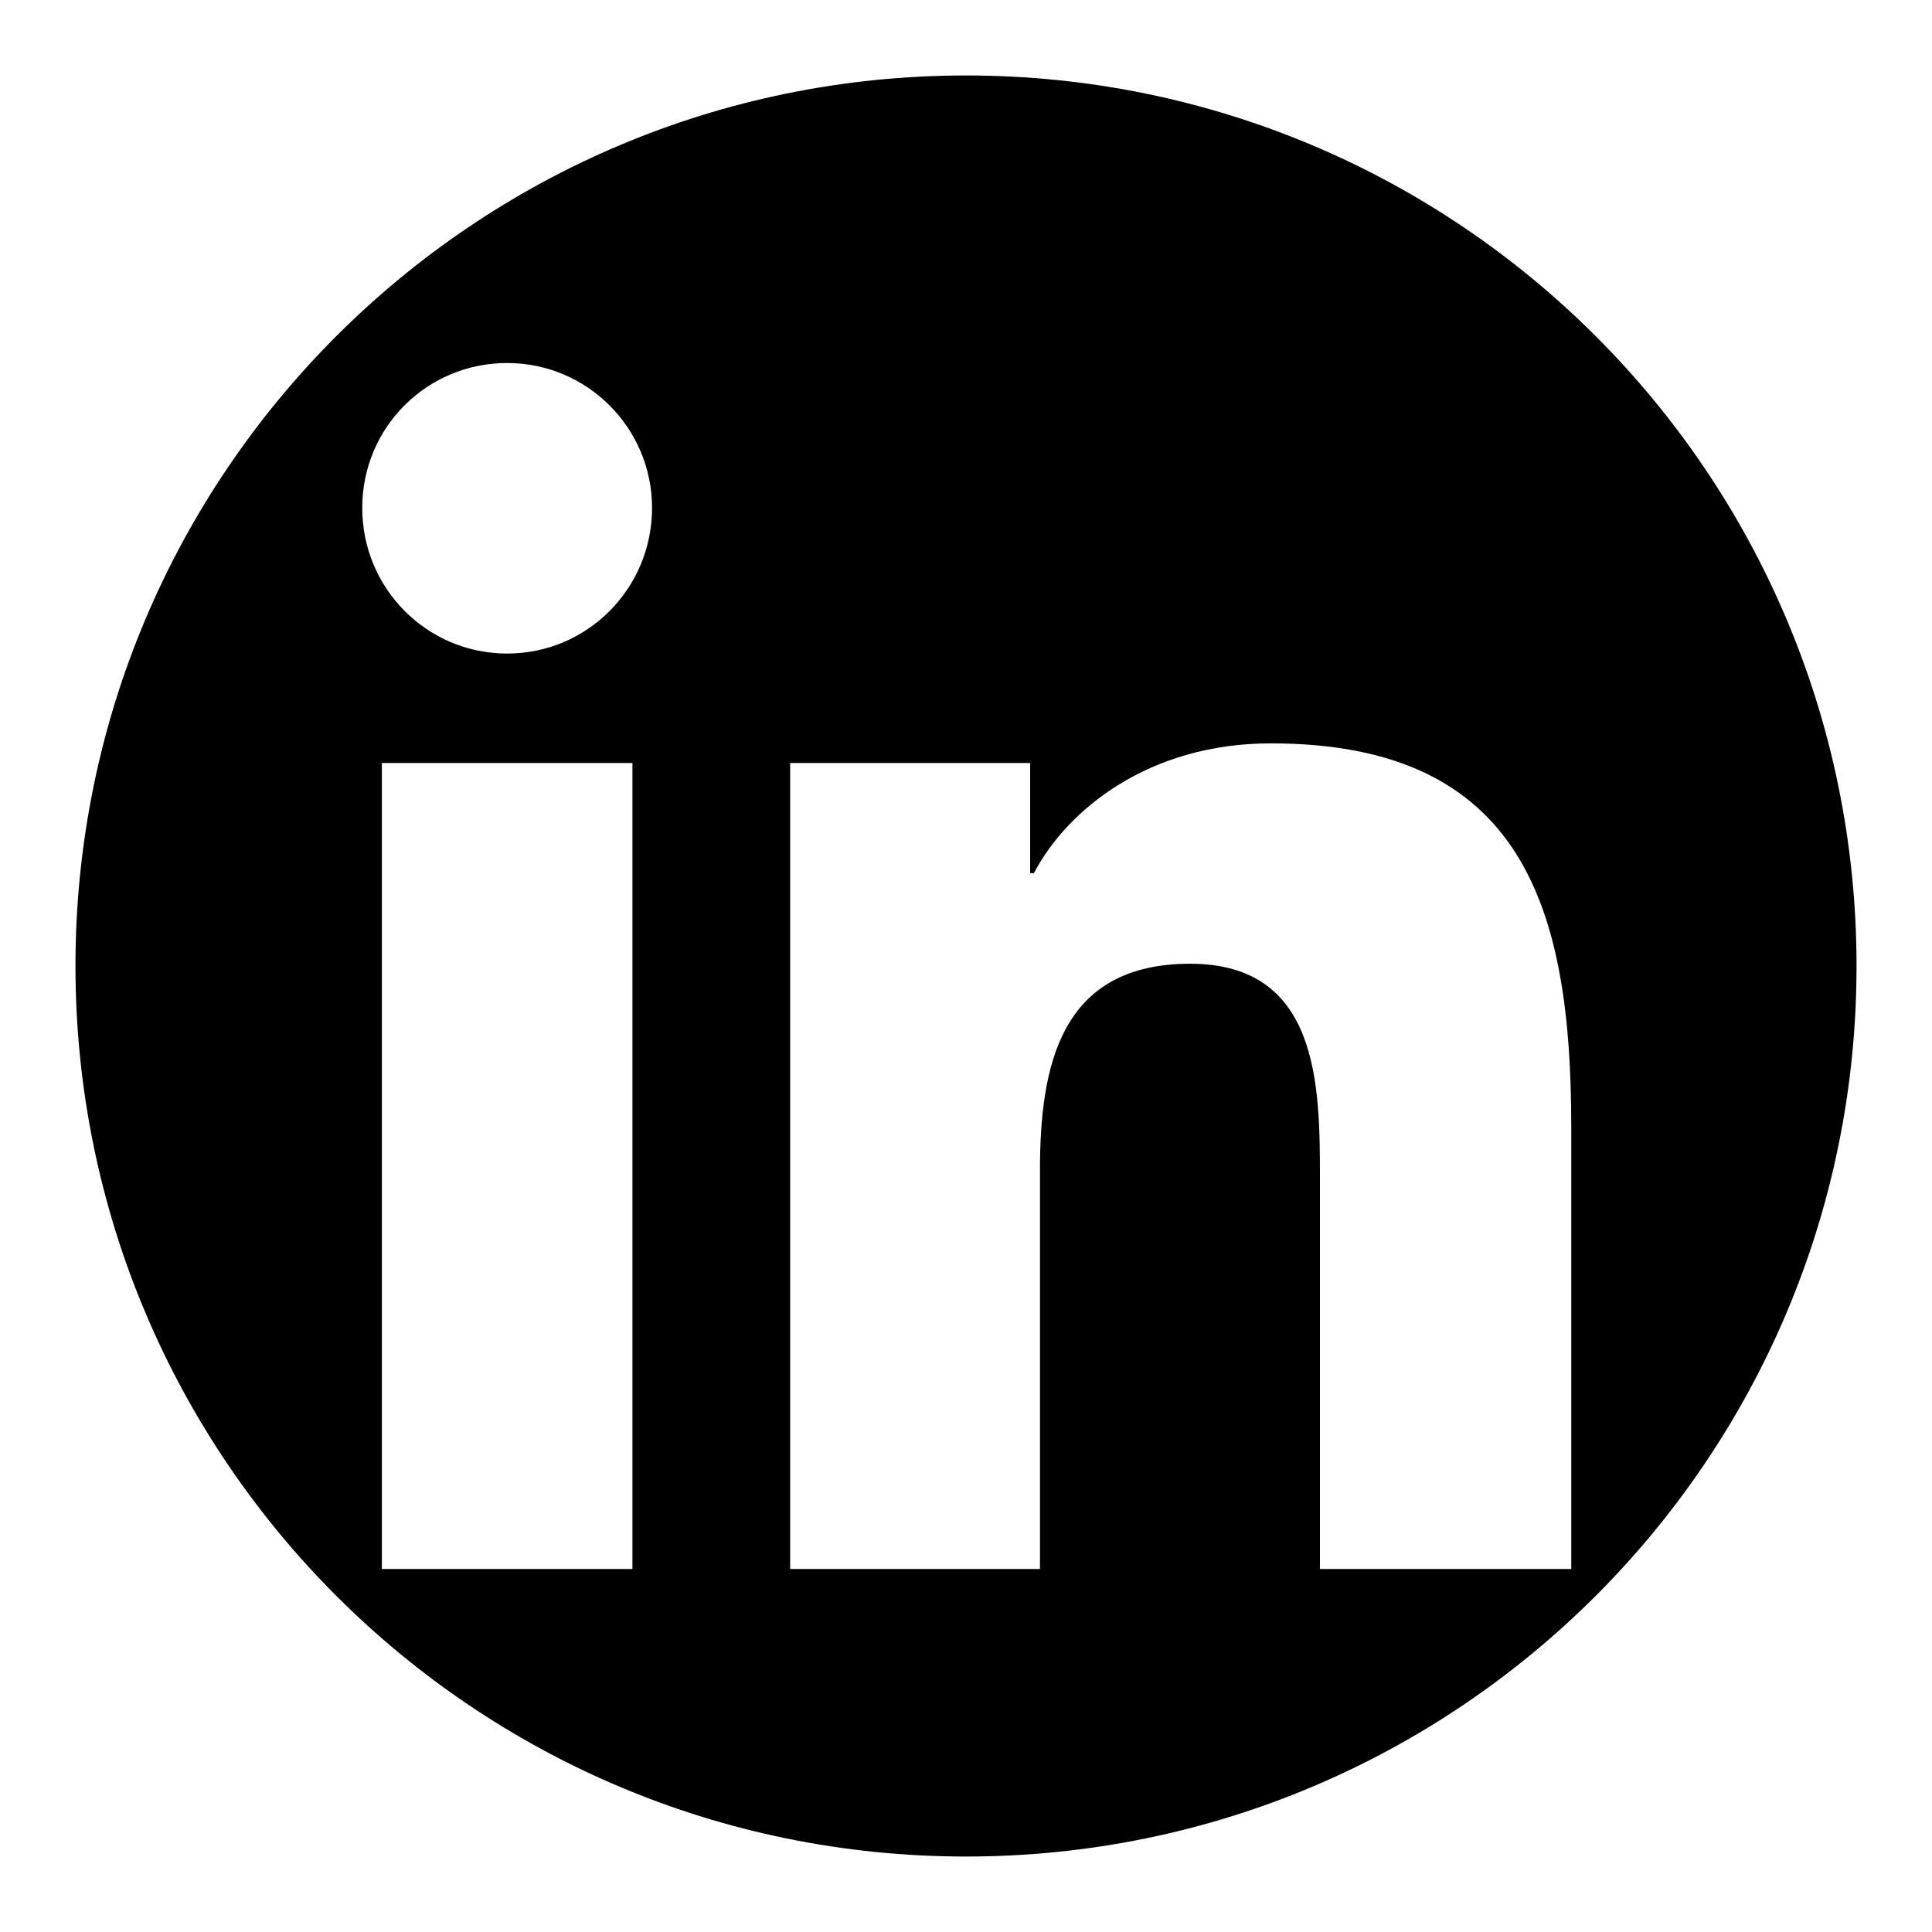 <?xml version="1.0" encoding="utf-8"?>
<!-- Svg Vector Icons : http://www.onlinewebfonts.com/icon -->
<!DOCTYPE svg PUBLIC "-//W3C//DTD SVG 1.1//EN" "http://www.w3.org/Graphics/SVG/1.1/DTD/svg11.dtd">
<svg version="1.1" xmlns="http://www.w3.org/2000/svg" xmlns:xlink="http://www.w3.org/1999/xlink" x="0px" y="0px" viewBox="0 0 256 256" enable-background="new 0 0 256 256" xml:space="preserve">
<g><g><g><path fill="#000000" d="M128,10C62.8,10,10,62.8,10,128c0,65.2,52.8,118,118,118c65.2,0,118-52.8,118-118C246,62.8,193.2,10,128,10z M83.8,207.9H50.6V101.1h33.2V207.9z M67.2,86.6C56.6,86.6,48,78,48,67.3s8.6-19.2,19.2-19.2c10.6,0,19.2,8.6,19.2,19.2C86.4,78,77.8,86.6,67.2,86.6z M208,207.9h-33.1V156c0-12.4-0.2-28.3-17.2-28.3c-17.2,0-19.9,13.5-19.9,27.4v52.8h-33.1V101.1h31.8v14.6h0.5c4.4-8.4,15.2-17.2,31.4-17.2c33.6,0,39.8,22.1,39.8,50.8V207.9L208,207.9z"/></g><g></g><g></g><g></g><g></g><g></g><g></g><g></g><g></g><g></g><g></g><g></g><g></g><g></g><g></g><g></g></g></g>
</svg>